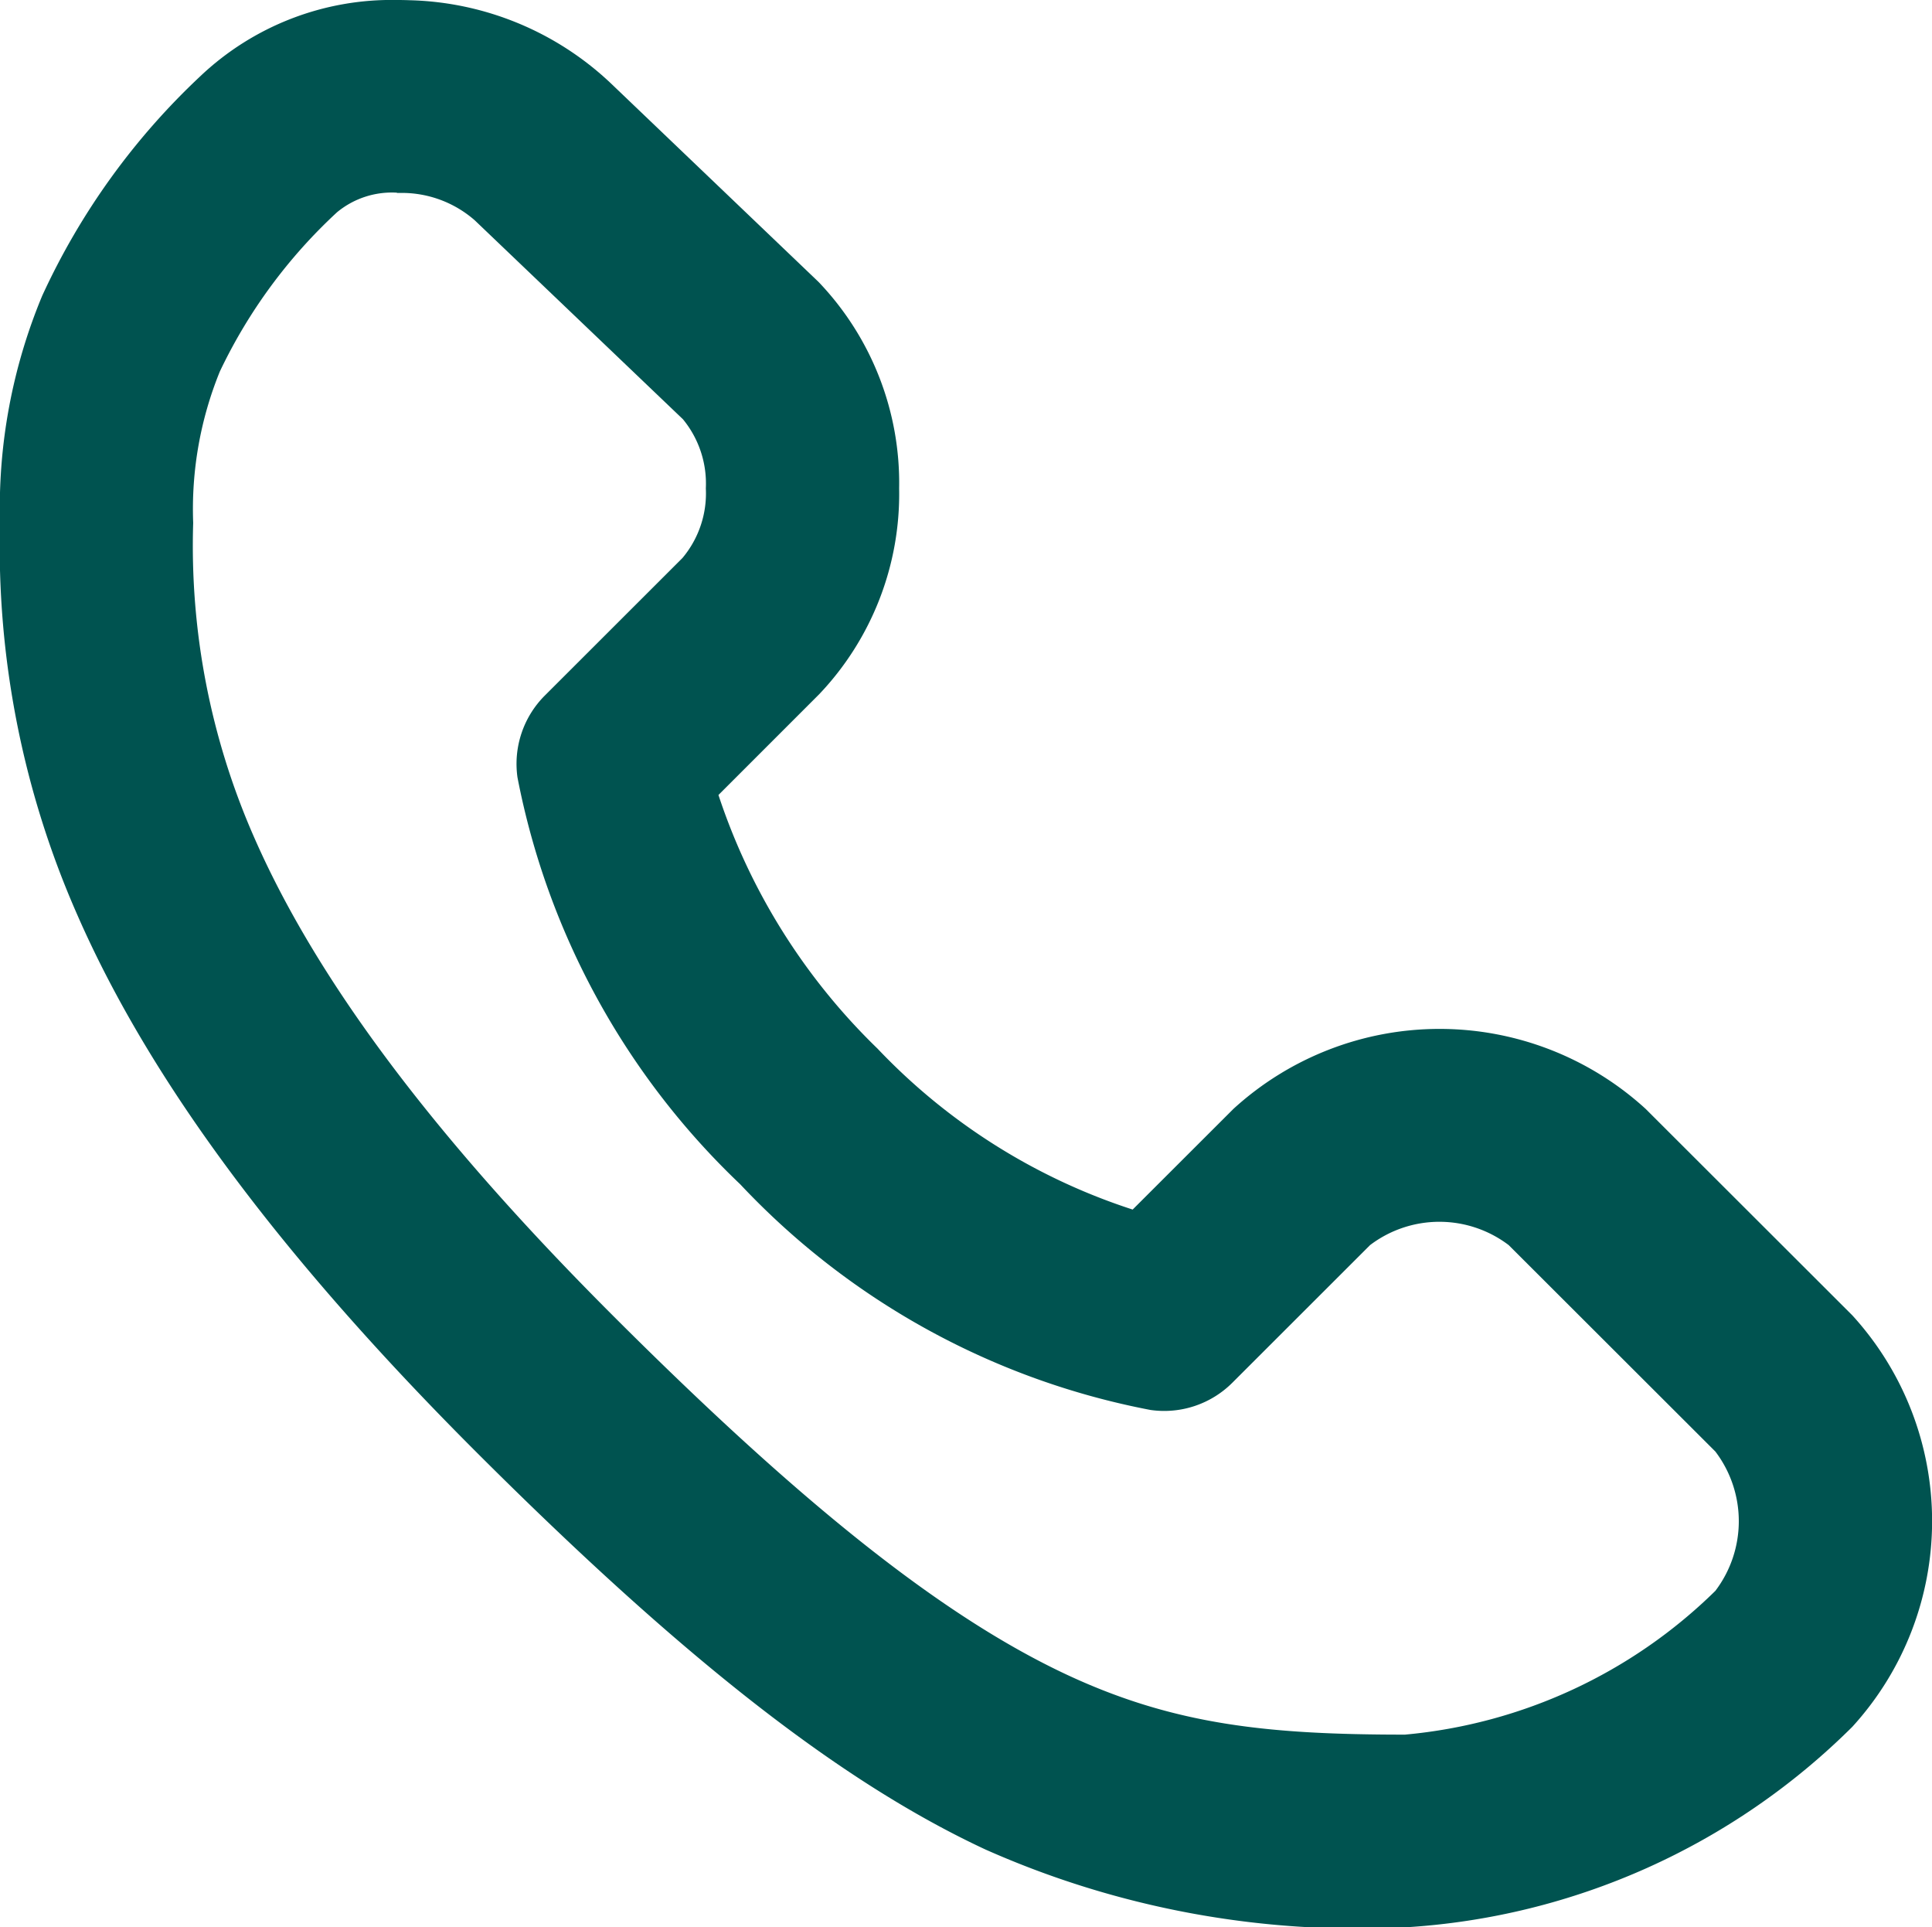 <svg xmlns="http://www.w3.org/2000/svg" width="49.614" height="49.484" viewBox="0 0 49.614 49.484">
  <path id="Shape" d="M36.08,49.484a23.551,23.551,0,0,1-10.777-2c-3.708-1.729-7.743-4.879-13.083-10.214-5.034-5.035-8.385-9.548-10.243-13.8A23.441,23.441,0,0,1,0,13.425,14.153,14.153,0,0,1,1.085,7.591,18.036,18.036,0,0,1,5.146,1.955,7.142,7.142,0,0,1,10.2,0q.162,0,.322.006a7.8,7.8,0,0,1,5.16,2.129L21,7.219l.038.038a7.471,7.471,0,0,1,2.052,5.284,7.461,7.461,0,0,1-2.052,5.282l-2.588,2.588a16.081,16.081,0,0,0,4.084,6.511,15.714,15.714,0,0,0,6.553,4.133l2.588-2.585a7.848,7.848,0,0,1,10.585,0l5.307,5.3a7.834,7.834,0,0,1,0,10.566A17.792,17.792,0,0,1,36.08,49.484ZM10.194,4.947a2.211,2.211,0,0,0-1.536.5A13.392,13.392,0,0,0,5.646,9.537a9.367,9.367,0,0,0-.685,3.888,18.582,18.582,0,0,0,1.563,8.068c1.61,3.677,4.622,7.693,9.21,12.279,4.908,4.906,8.508,7.752,11.672,9.23,2.768,1.29,5.184,1.534,8.674,1.534a13.055,13.055,0,0,0,7.971-3.692,2.958,2.958,0,0,0,0-3.576l-5.307-5.3a2.946,2.946,0,0,0-3.561,0L31.648,35.5a2.476,2.476,0,0,1-2.105.7,19.464,19.464,0,0,1-10.534-5.794,19.516,19.516,0,0,1-5.72-10.446,2.48,2.48,0,0,1,.7-2.1l3.537-3.534a2.581,2.581,0,0,0,.6-1.788,2.6,2.6,0,0,0-.587-1.773L12.228,5.691l-.04-.038a2.845,2.845,0,0,0-1.86-.7l-.134,0Z" fill="#005350"/>
</svg>
